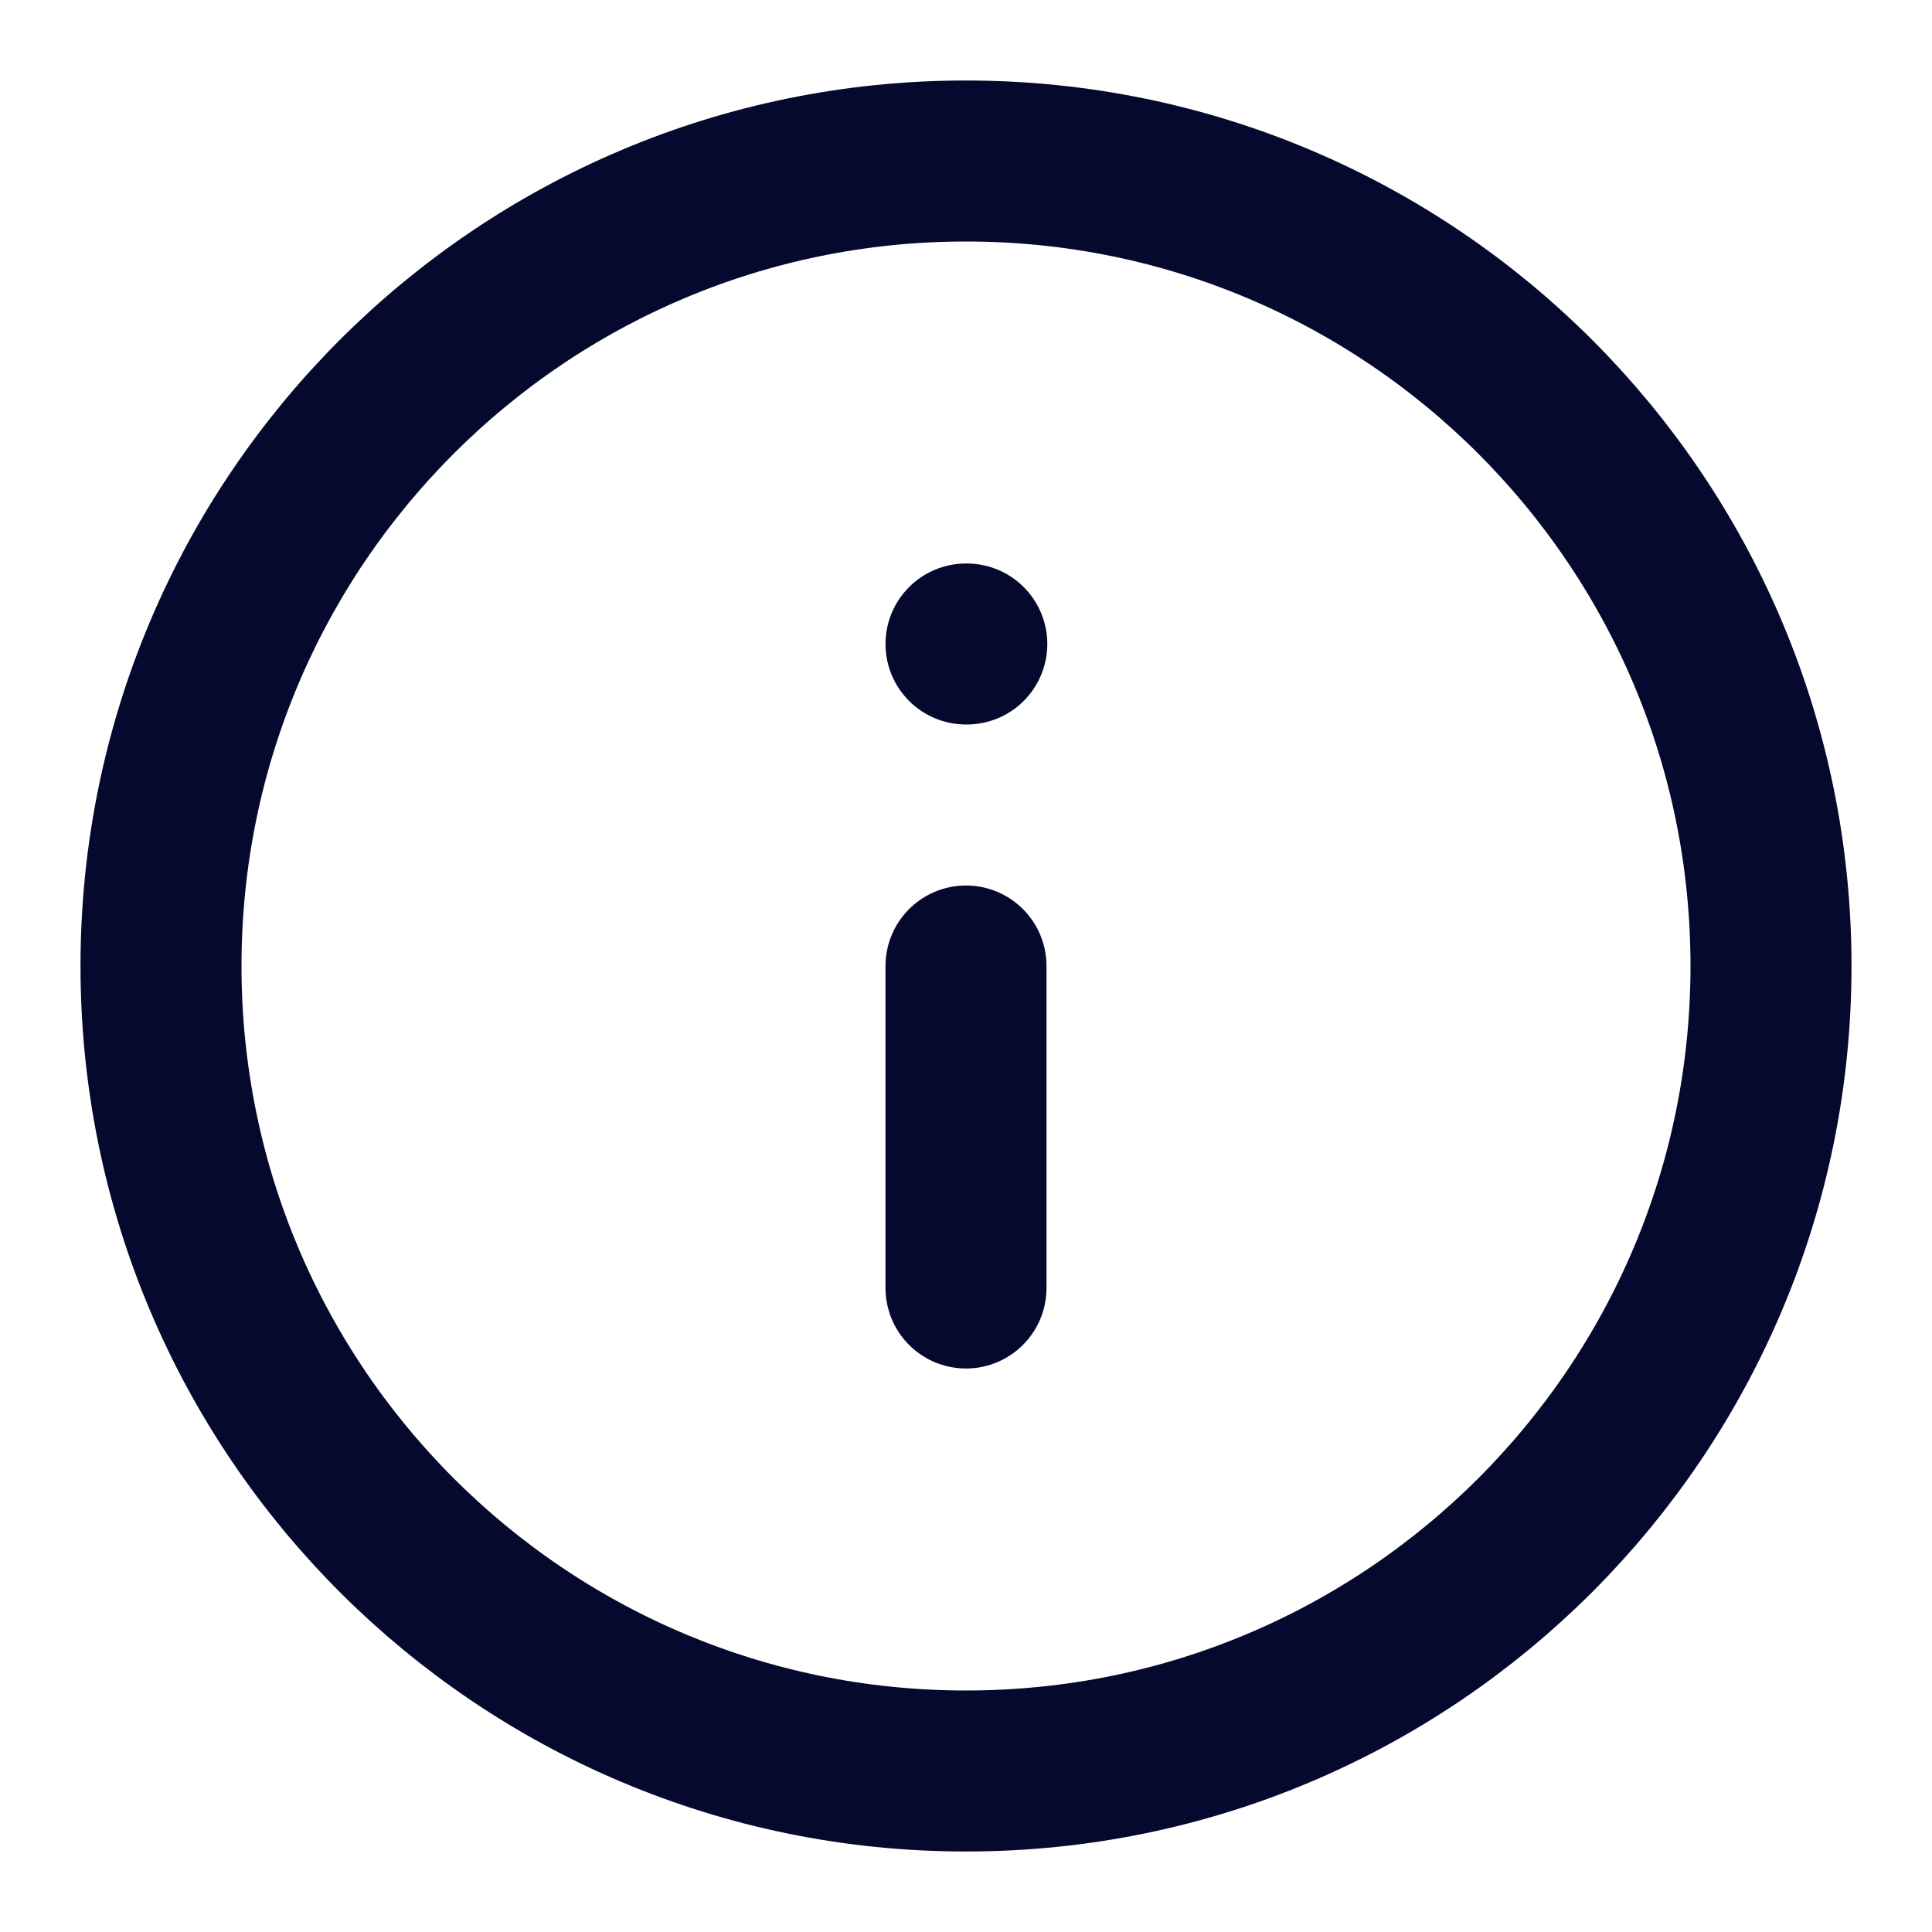 <svg width="24" height="24" viewBox="0 0 24 24" fill="none" xmlns="http://www.w3.org/2000/svg">
<path d="M12 22C17.523 22 22 17.523 22 12C22 6.477 17.523 2 12 2C6.477 2 2 6.477 2 12C2 17.523 6.477 22 12 22Z" stroke="#05092E" stroke-width="2" stroke-linecap="round" stroke-linejoin="round"/>
<path d="M12 16V12" stroke="#05092E" stroke-width="2" stroke-linecap="round" stroke-linejoin="round"/>
<path d="M12 8H12.01" stroke="#05092E" stroke-width="2" stroke-linecap="round" stroke-linejoin="round"/>
</svg>

